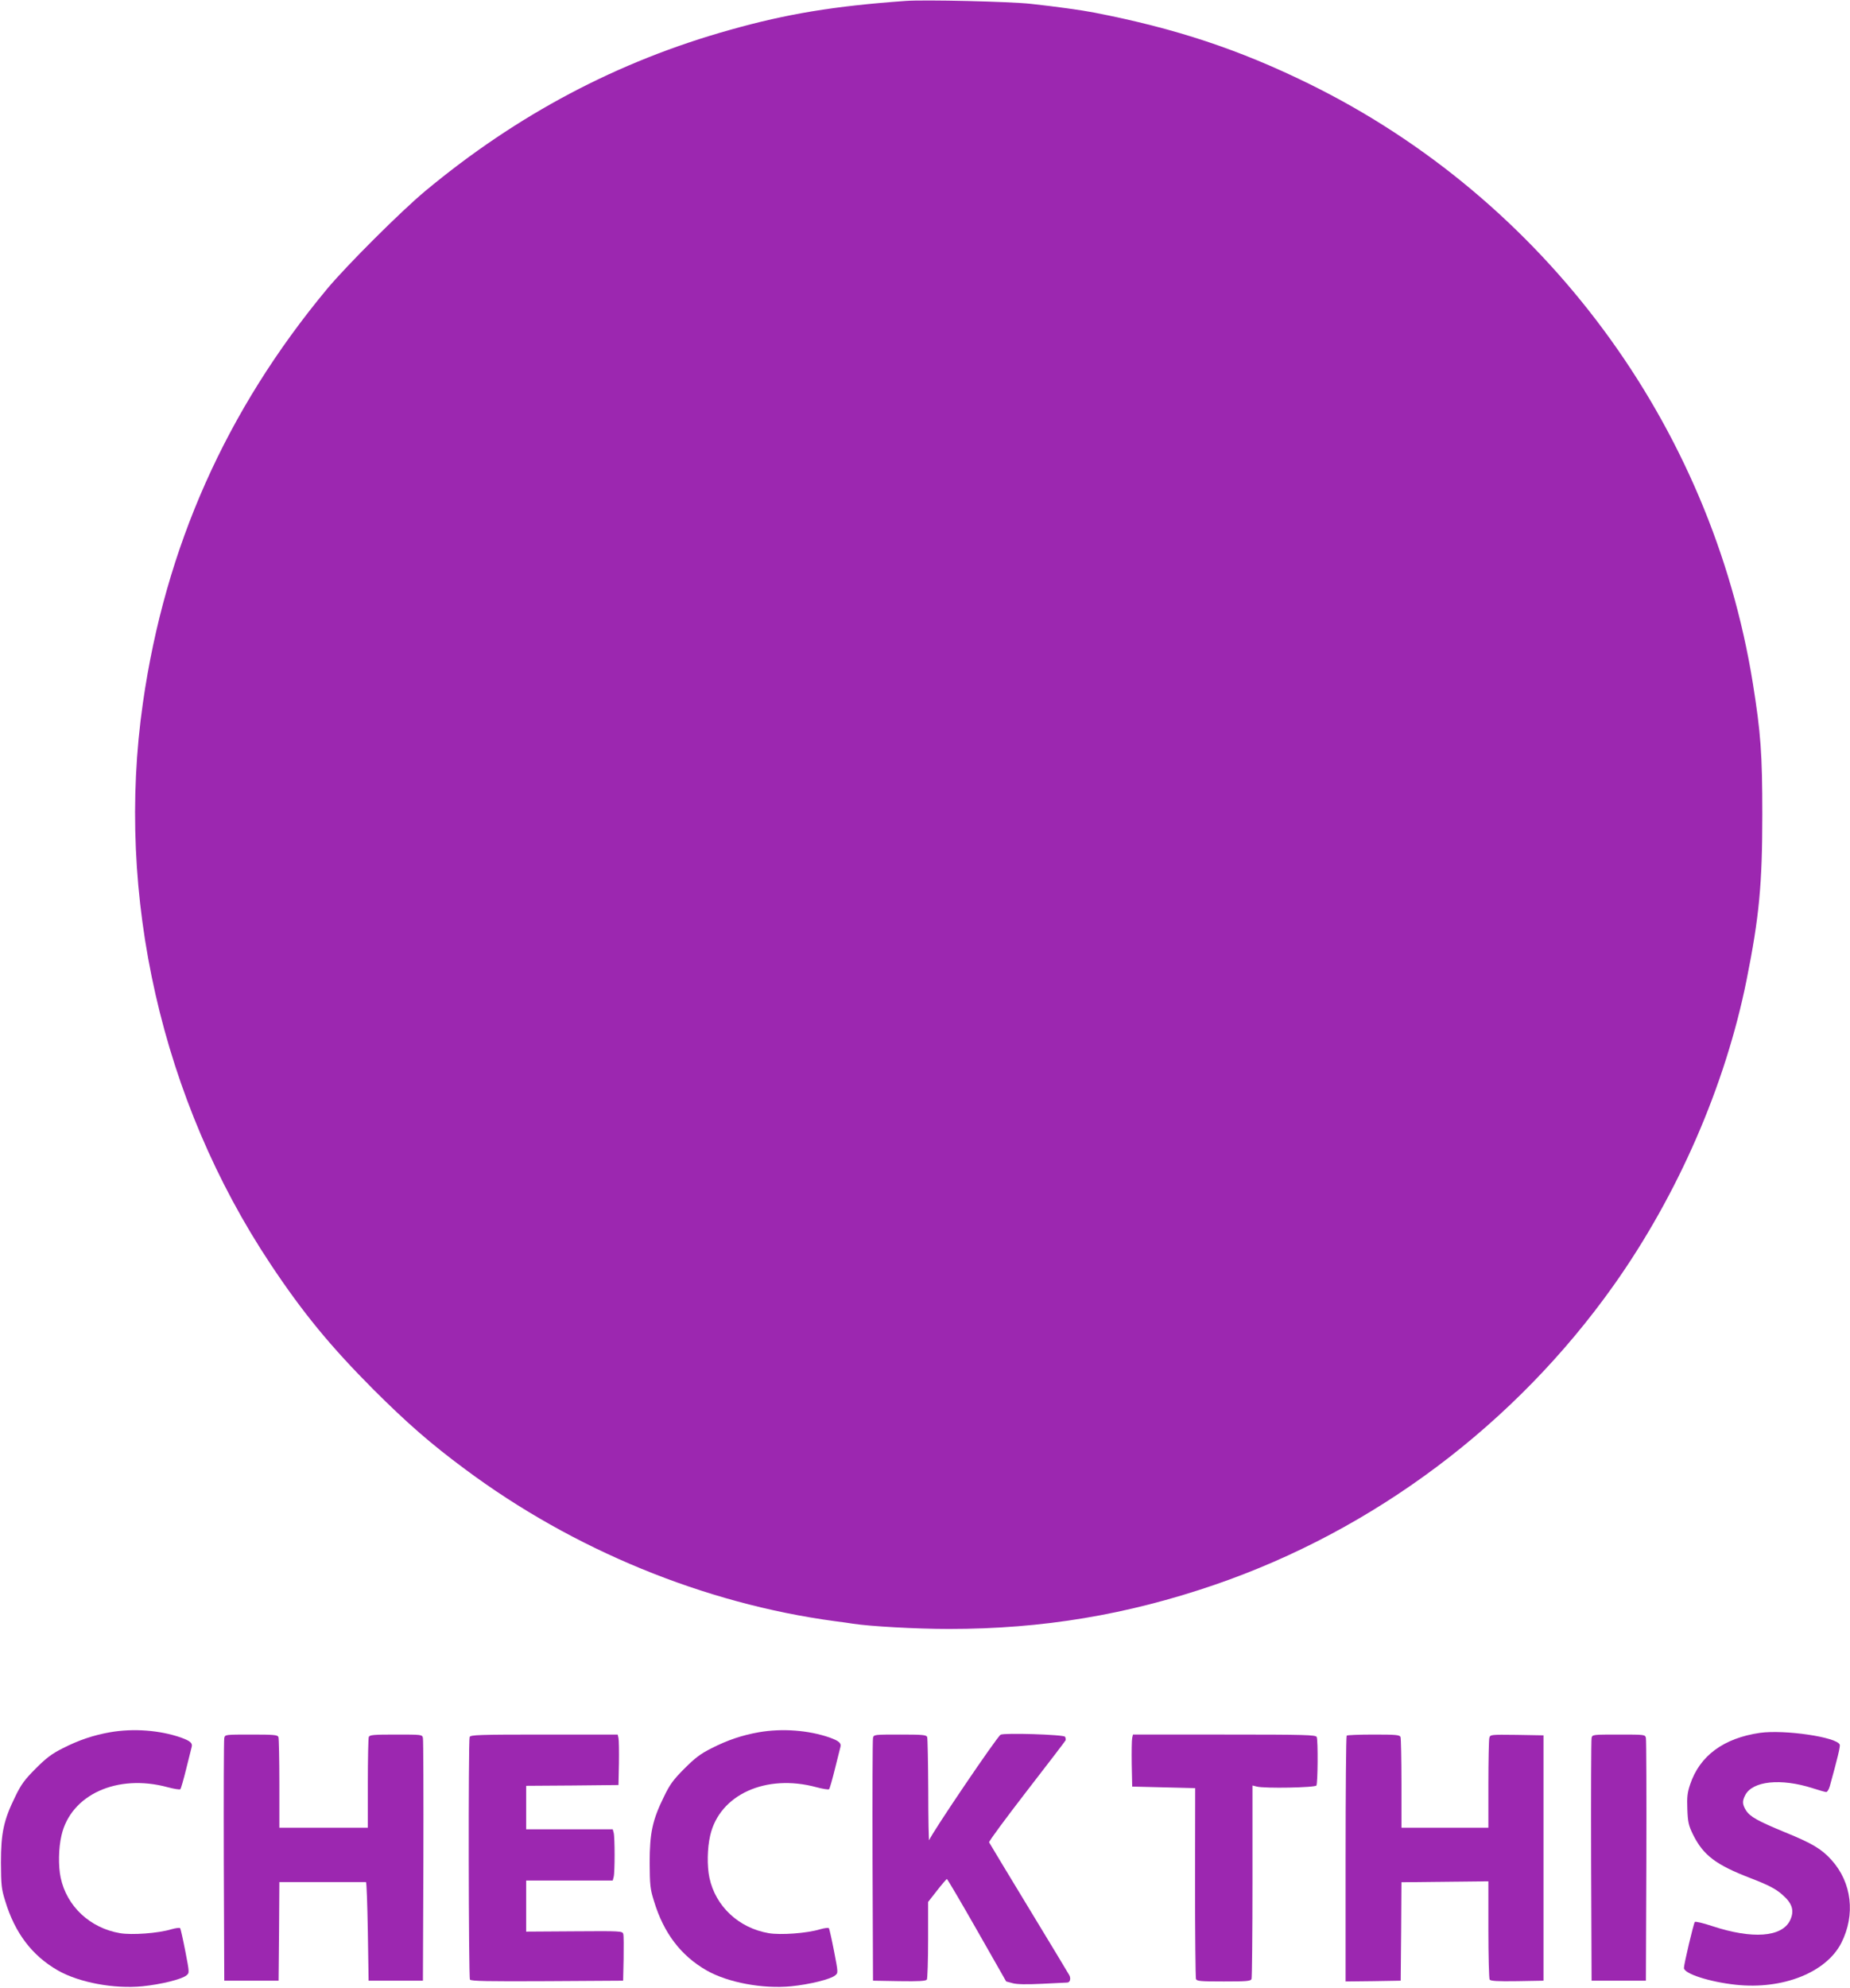 <?xml version="1.0" standalone="no"?>
<!DOCTYPE svg PUBLIC "-//W3C//DTD SVG 20010904//EN"
 "http://www.w3.org/TR/2001/REC-SVG-20010904/DTD/svg10.dtd">
<svg version="1.0" xmlns="http://www.w3.org/2000/svg"
 width="1192pt" height="1280pt" viewBox="0 0 1192 1280"
 preserveAspectRatio="xMidYMid meet">
<g transform="translate(0,1280) scale(0.1,-0.1)"
fill="#9c27b0" stroke="none">
<path d="M5835 12794 c-461 -33 -764 -83 -1130 -186 -724 -202 -1372 -545
-1966 -1039 -156 -130 -504 -477 -631 -629 -652 -784 -1043 -1663 -1187 -2665
-179 -1242 121 -2562 821 -3614 210 -316 388 -532 667 -812 215 -214 367 -347
586 -509 696 -519 1543 -867 2385 -980 47 -6 99 -13 115 -16 108 -17 407 -34
620 -34 602 0 1147 91 1710 284 1027 352 1936 1033 2571 1927 414 583 721
1287 858 1970 81 404 101 616 101 1064 0 392 -10 525 -61 845 -268 1664 -1342
3115 -2859 3860 -450 221 -860 357 -1385 459 -82 16 -250 39 -406 56 -131 15
-690 28 -809 19z"/>
<path d="M710 1645 c-108 -19 -203 -51 -305 -103 -72 -36 -107 -63 -175 -131
-71 -71 -94 -102 -132 -181 -74 -150 -92 -234 -92 -425 1 -144 3 -169 28 -248
62 -205 173 -351 339 -446 137 -78 362 -120 545 -102 119 12 253 45 283 70 20
16 20 16 -7 156 -15 77 -30 143 -33 148 -4 4 -29 1 -57 -7 -85 -26 -255 -38
-331 -25 -193 33 -343 173 -382 357 -16 75 -14 191 5 272 60 263 359 399 684
311 41 -11 78 -17 82 -13 4 4 21 63 38 132 17 69 33 132 35 140 7 25 -9 39
-70 61 -135 47 -305 60 -455 34z"/>
<path d="M4890 1645 c-108 -19 -203 -51 -305 -103 -72 -36 -107 -63 -175 -131
-71 -71 -94 -102 -132 -181 -74 -150 -92 -234 -92 -425 1 -144 3 -169 28 -248
62 -205 173 -351 339 -446 137 -78 362 -120 545 -102 119 12 253 45 283 70 20
16 20 16 -7 156 -15 77 -30 143 -33 148 -4 4 -29 1 -57 -7 -85 -26 -255 -38
-331 -25 -193 33 -343 173 -382 357 -16 75 -14 191 5 272 60 263 359 399 684
311 41 -11 78 -17 82 -13 4 4 21 63 38 132 17 69 33 132 35 140 7 25 -9 39
-70 61 -135 47 -305 60 -455 34z"/>
<path d="M11340 1641 c-234 -34 -388 -147 -450 -332 -18 -53 -21 -81 -18 -160
3 -83 8 -104 36 -162 67 -135 148 -196 372 -282 114 -44 161 -68 205 -107 64
-56 78 -103 49 -164 -52 -109 -243 -123 -503 -37 -57 19 -107 31 -111 26 -8
-10 -70 -271 -70 -296 0 -37 166 -90 333 -108 304 -33 584 79 681 269 92 182
68 388 -62 533 -64 72 -127 109 -299 179 -177 73 -228 101 -254 143 -23 38
-24 59 -4 97 47 91 229 110 433 45 43 -14 82 -25 89 -25 7 0 17 17 23 38 51
184 68 256 64 267 -19 49 -357 98 -514 76z"/>
<path d="M6447 1629 c-23 -13 -444 -634 -460 -679 -3 -8 -6 134 -6 317 -1 182
-4 338 -7 347 -5 14 -30 16 -175 16 -167 0 -169 0 -174 -22 -3 -13 -4 -369 -3
-793 l3 -770 169 -3 c129 -2 171 1 178 10 4 7 8 123 8 257 l0 243 58 74 c31
40 60 73 63 74 3 0 91 -149 194 -330 l188 -330 41 -11 c28 -8 90 -9 191 -4 83
4 155 8 162 8 18 1 24 26 13 47 -6 11 -123 205 -261 432 -138 227 -253 418
-256 424 -2 7 107 154 242 329 135 174 248 322 251 328 2 7 0 17 -4 23 -9 14
-392 26 -415 13z"/>
<path d="M1445 1608 c-3 -13 -4 -369 -3 -793 l3 -770 175 0 175 0 3 318 2 317
275 0 c151 0 278 0 283 0 4 0 9 -143 12 -317 l5 -318 175 0 175 0 3 770 c1
424 0 780 -3 793 -5 22 -7 22 -174 22 -145 0 -170 -2 -175 -16 -3 -9 -6 -144
-6 -300 l0 -284 -285 0 -285 0 0 284 c0 156 -3 291 -6 300 -5 14 -30 16 -175
16 -167 0 -169 0 -174 -22z"/>
<path d="M3026 1614 c-9 -24 -7 -1547 2 -1562 7 -10 113 -12 498 -10 l489 3 3
140 c1 77 1 149 -2 160 -5 20 -13 20 -316 18 l-310 -2 0 164 0 165 279 0 279
0 6 23 c8 29 8 255 0 285 l-6 22 -279 0 -279 0 0 140 0 140 298 2 297 3 3 140
c1 77 0 150 -3 163 l-5 22 -474 0 c-423 0 -475 -2 -480 -16z"/>
<path d="M7295 1608 c-3 -13 -4 -88 -3 -168 l3 -145 203 -5 203 -5 -1 -606 c0
-334 3 -614 6 -623 5 -14 29 -16 179 -16 148 0 174 2 179 16 3 9 6 293 6 631
l0 615 28 -7 c50 -13 375 -7 384 7 9 15 11 289 2 312 -6 14 -67 16 -595 16
l-589 0 -5 -22z"/>
<path d="M8677 1623 c-4 -3 -7 -361 -7 -795 l0 -788 178 2 177 3 3 317 2 317
280 3 280 3 0 -310 c0 -171 4 -316 8 -323 7 -9 49 -12 178 -10 l169 3 0 790 0
790 -171 3 c-171 2 -172 2 -178 -20 -3 -13 -6 -148 -6 -300 l0 -278 -280 0
-280 0 0 284 c0 156 -3 291 -6 300 -5 14 -30 16 -173 16 -92 0 -171 -3 -174
-7z"/>
<path d="M10255 1608 c-3 -13 -4 -369 -3 -793 l3 -770 175 0 175 0 3 770 c1
424 0 780 -3 793 -5 22 -7 22 -175 22 -168 0 -170 0 -175 -22z"/>
</g>
</svg>
